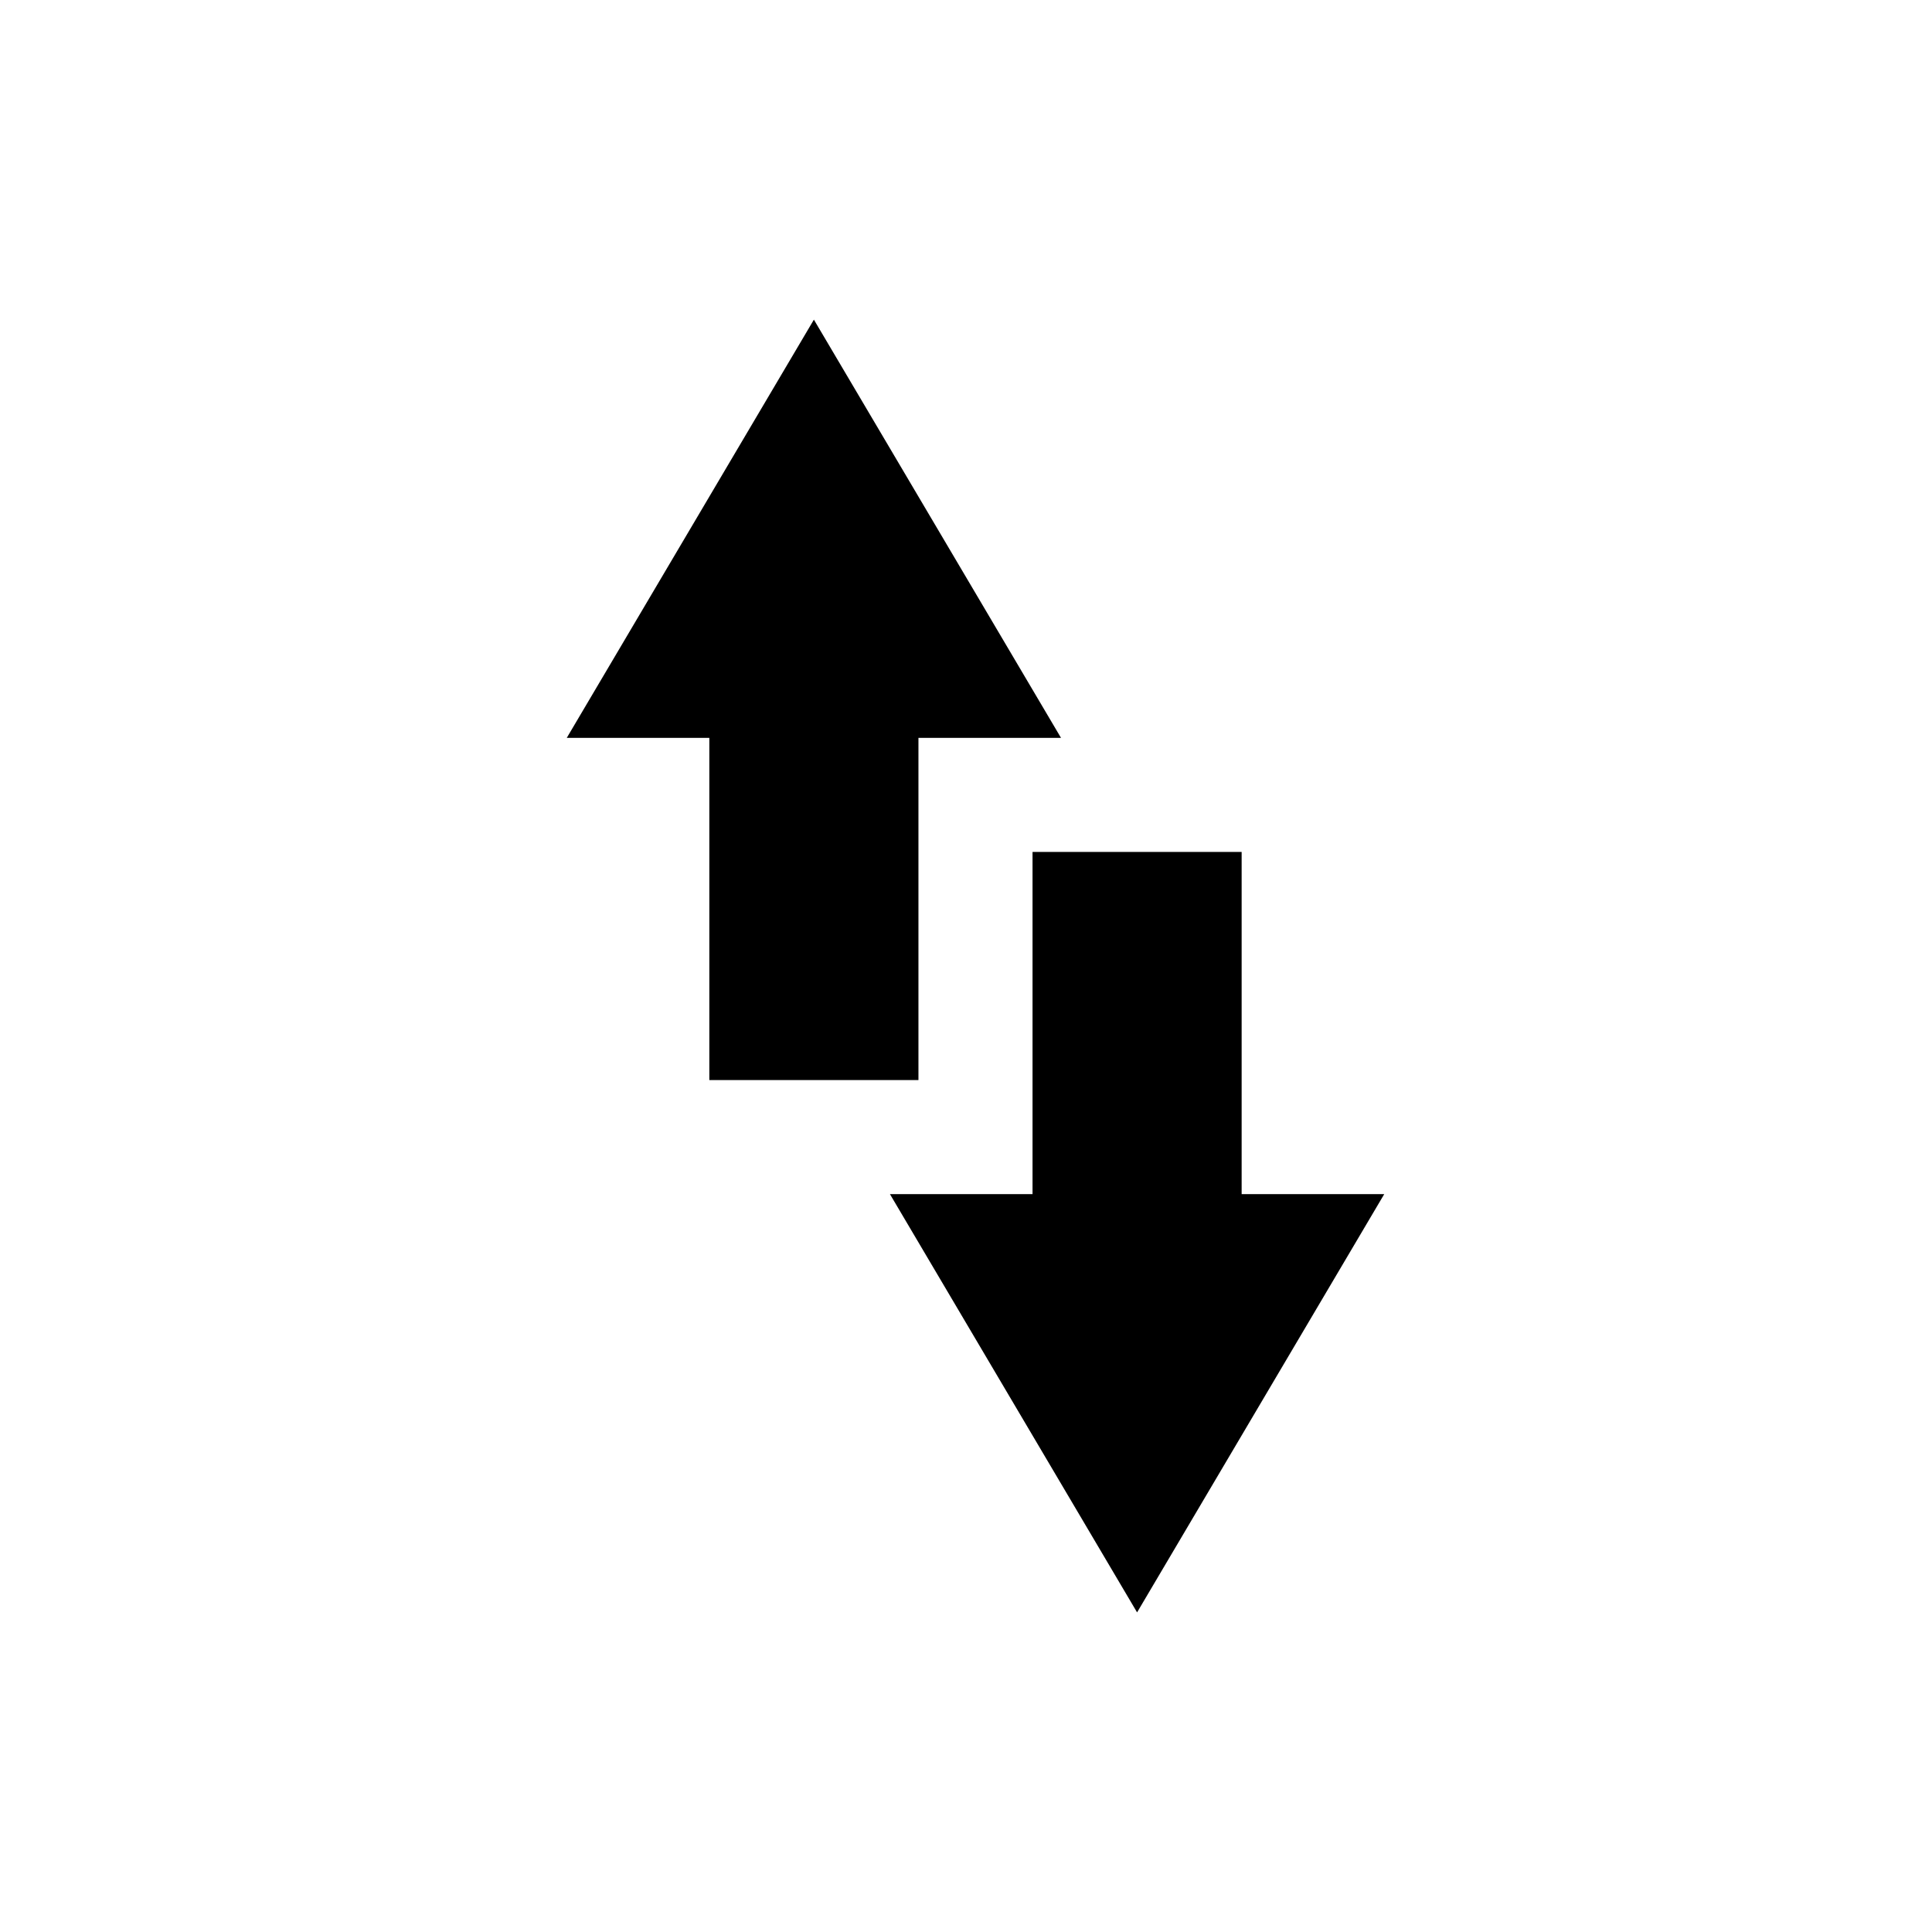 <?xml version="1.0" encoding="UTF-8"?>
<!-- Uploaded to: SVG Repo, www.svgrepo.com, Generator: SVG Repo Mixer Tools -->
<svg fill="#000000" width="800px" height="800px" version="1.1" viewBox="144 144 512 512" xmlns="http://www.w3.org/2000/svg">
 <path d="m473.05 460.46h37.785l-65.496 110.84-65.492-110.84h37.785v-90.688h55.418zm-141.07-120.91h-37.785l65.496-110.84 65.492 110.84h-37.785v90.684h-55.418z" fill-rule="evenodd"/>
</svg>